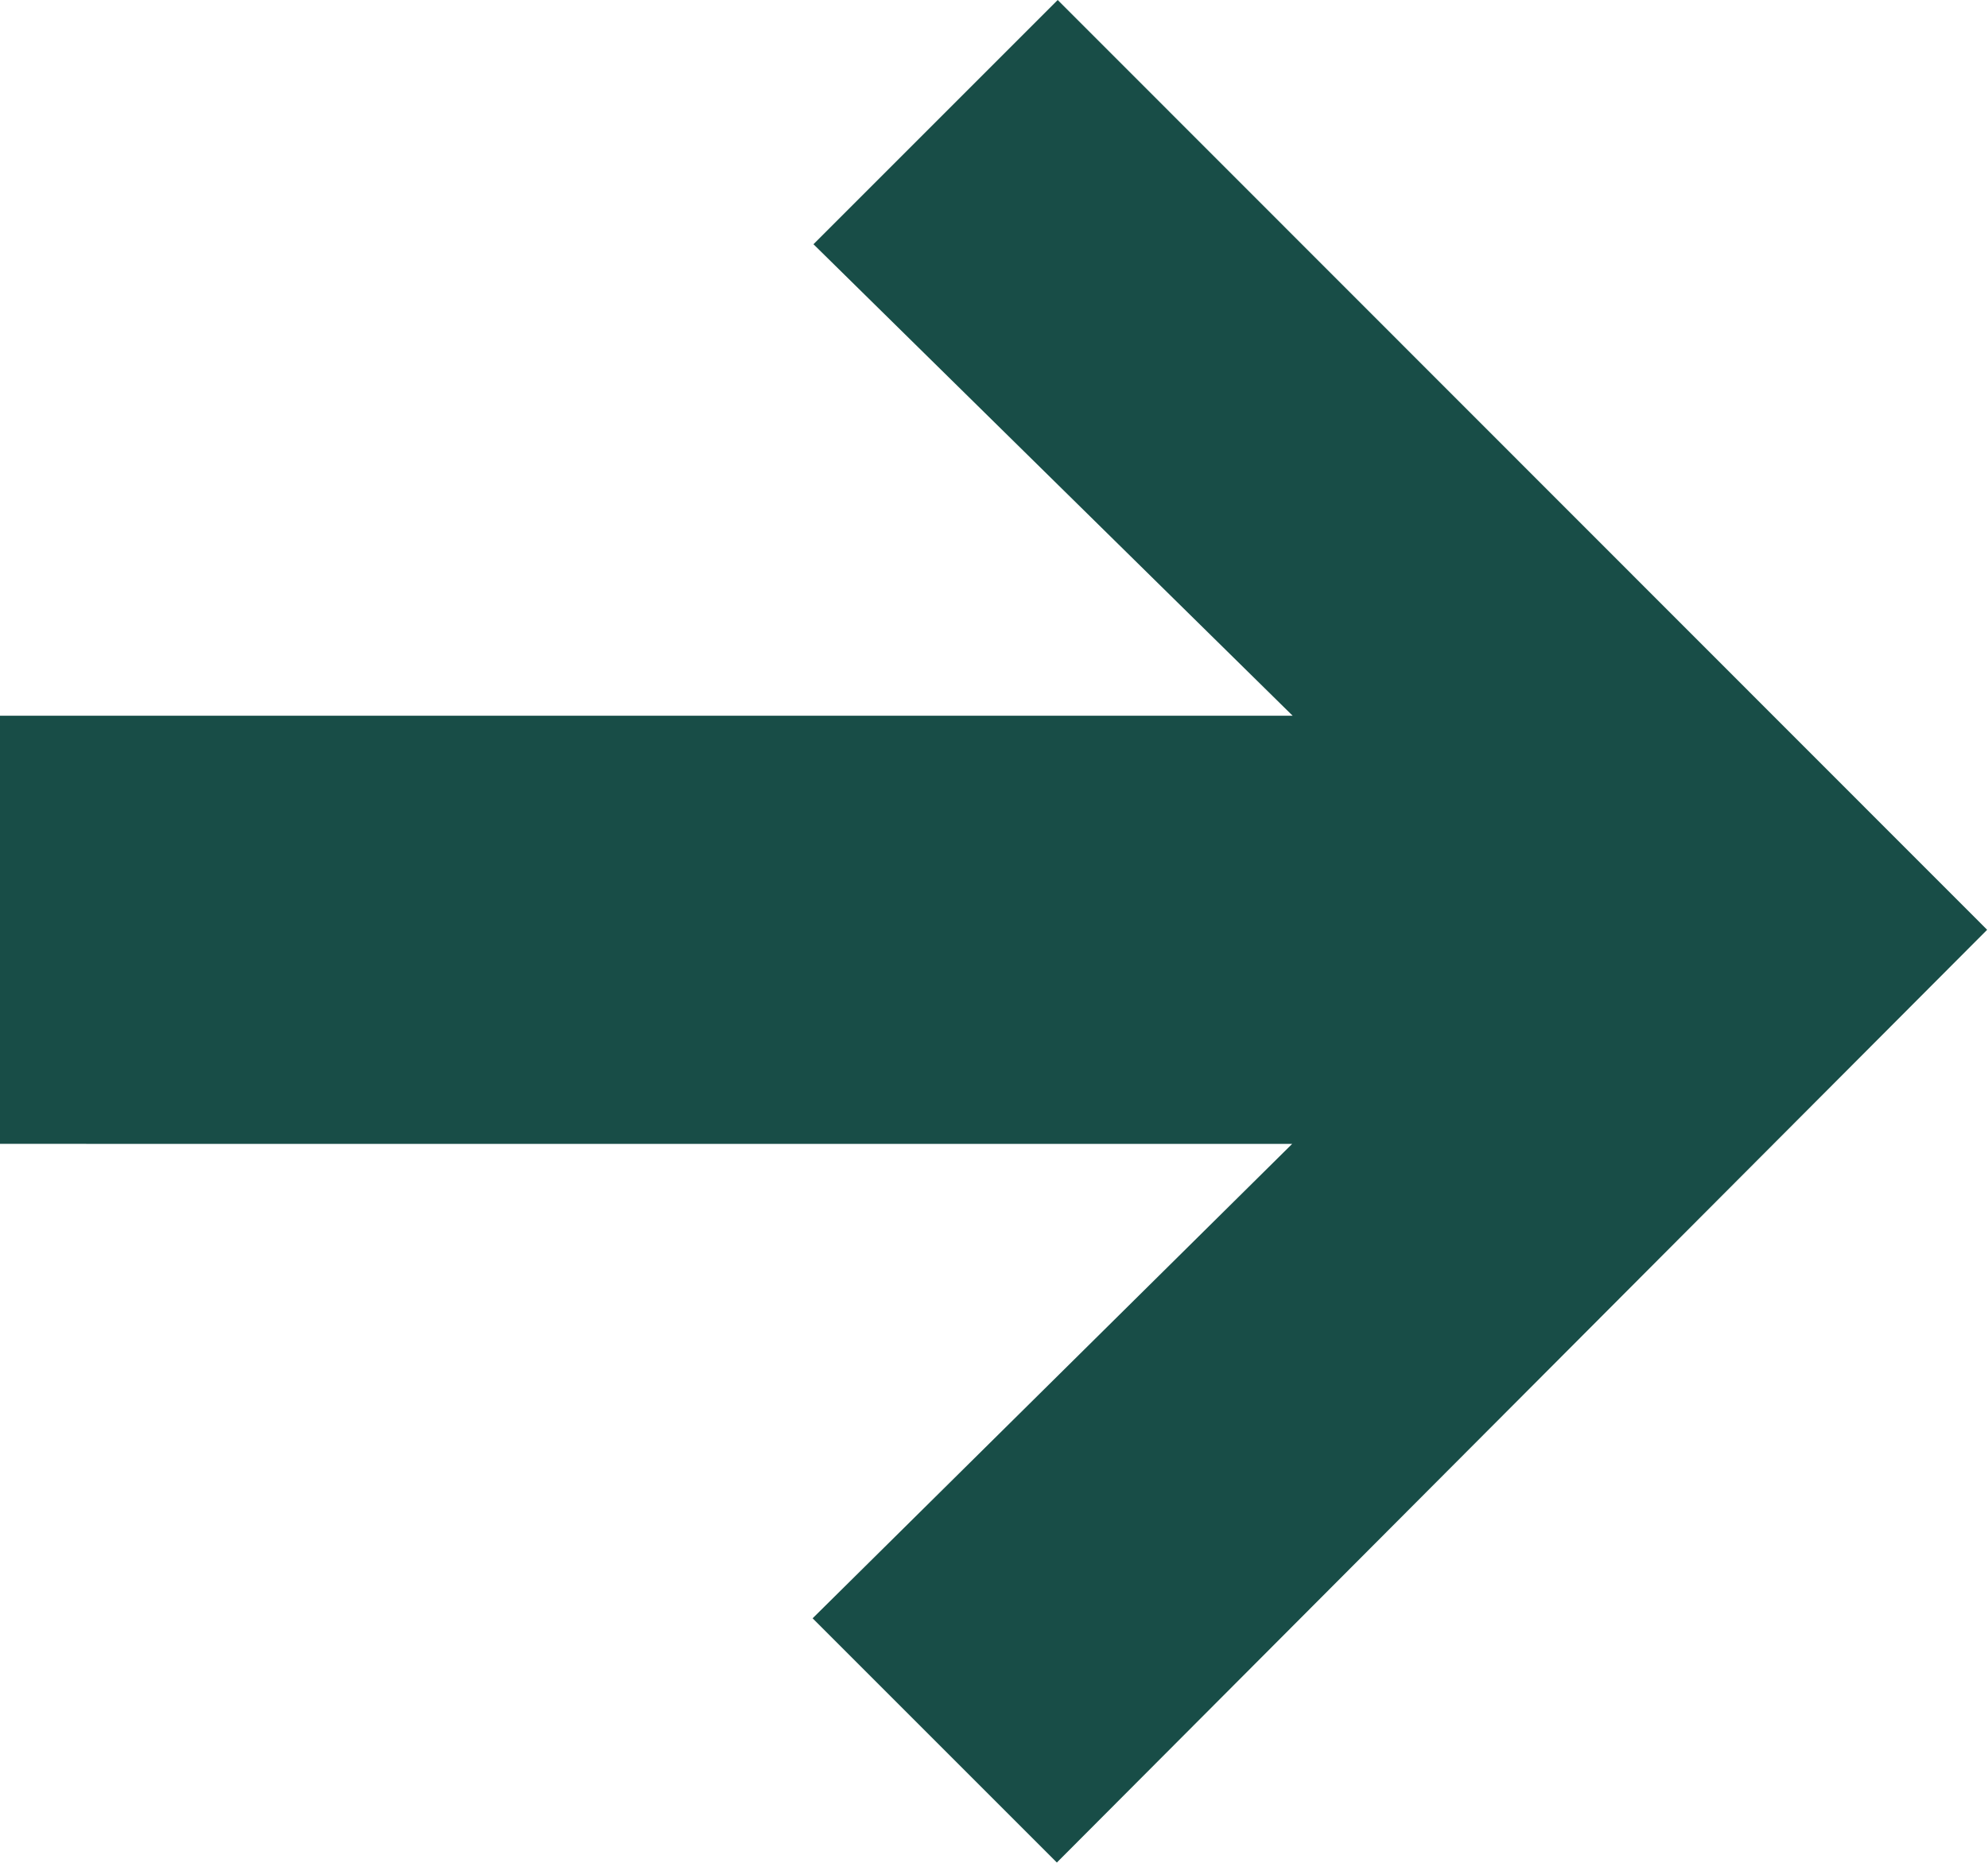 <svg xmlns="http://www.w3.org/2000/svg" width="18.72" height="17.544" viewBox="0 0 18.72 17.544">
  <path id="Path_28728" data-name="Path 28728" d="M12.408,6.032l-2.3,2.3,4.512,4.44H2.448v4.032H14.616L10.1,21.272l2.3,2.3,8.76-8.784Z" transform="translate(-2.448 -6.032)" fill="#184d47"/>
</svg>
